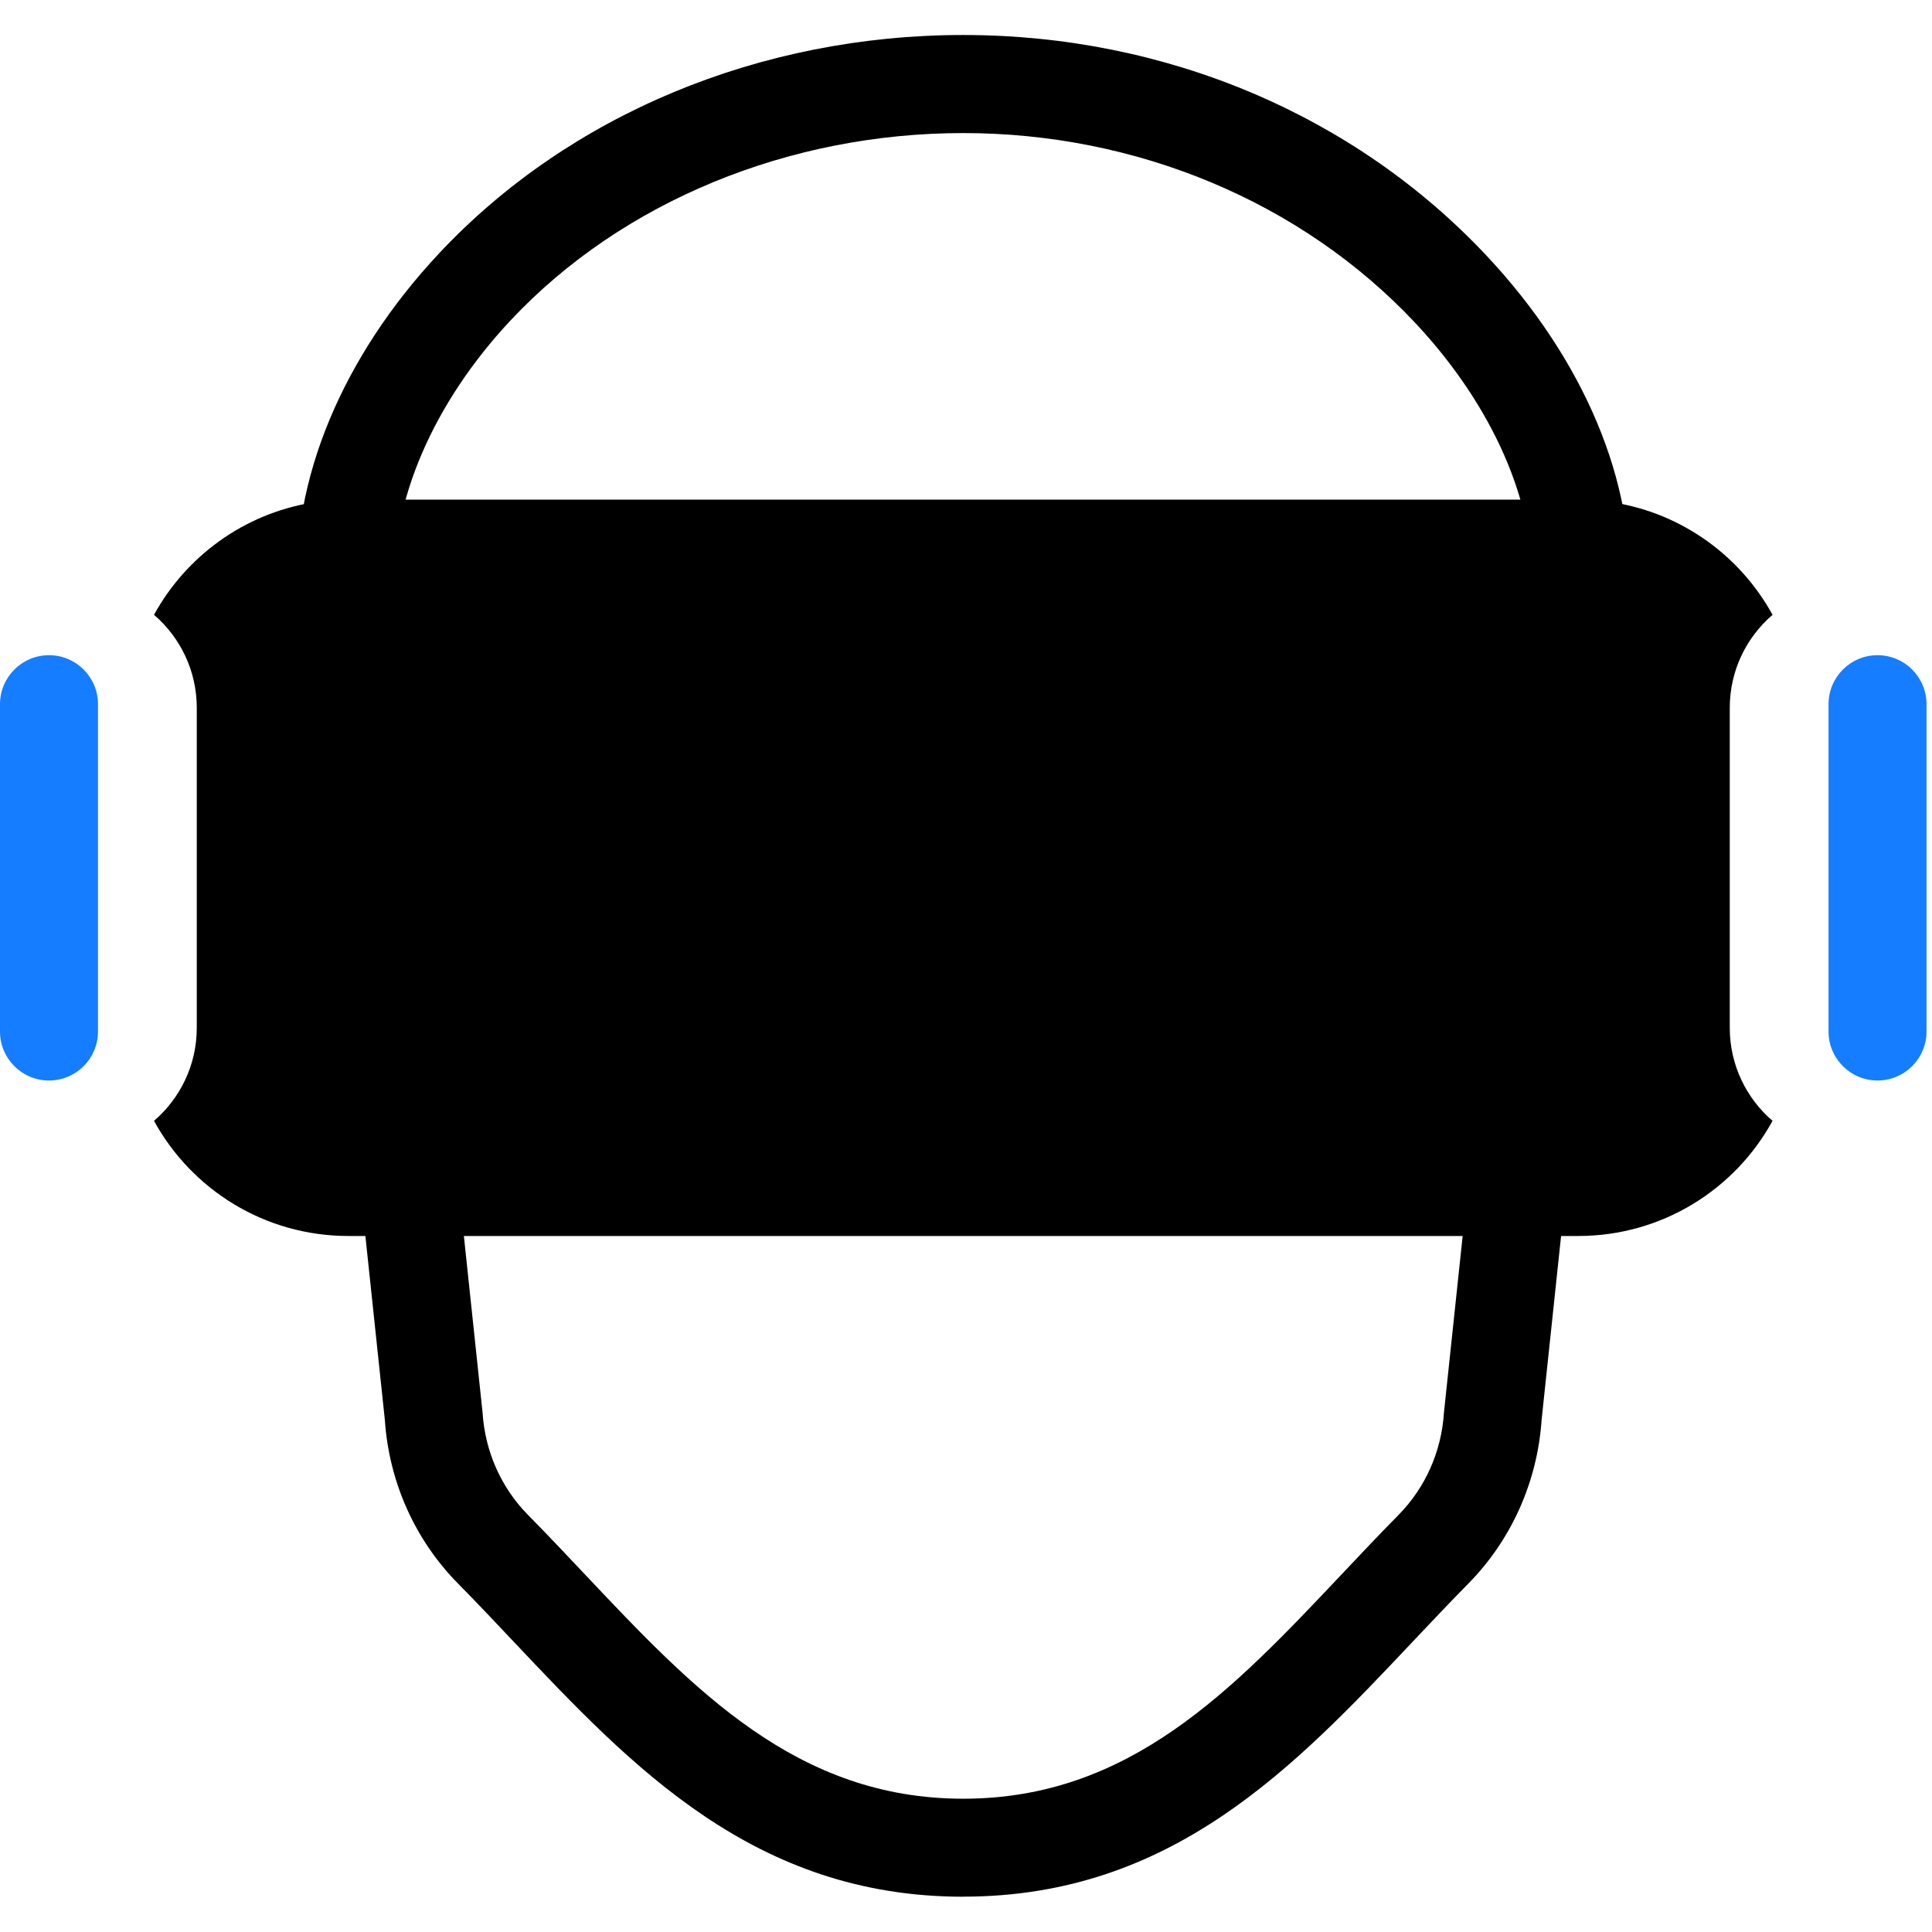 <svg width="32" height="32" viewBox="0 0 276 266" xmlns="http://www.w3.org/2000/svg">
  <g clip-path="url(#clip0)">
    <path fill="#000000" d="M137.609 265.96C107.769 265.96 90.279 247.42 73.359 229.5C70.769 226.76 68.099 223.92 65.439 221.23C59.279 214.99 55.569 206.69 54.979 197.85L42.509 80.02C41.479 63.78 48.869 45.96 62.769 31.15C81.339 11.35 108.619 0 137.609 0C166.599 0 193.559 11.49 212.359 31.52C226.309 46.38 233.719 64.05 232.709 80.01L232.679 80.3L220.229 197.84C219.629 206.68 215.919 214.98 209.769 221.22C207.109 223.92 204.439 226.75 201.849 229.49C184.939 247.41 167.449 265.95 137.599 265.95L137.609 265.96ZM56.469 78.99L68.939 196.81C69.289 202.34 71.589 207.52 75.409 211.4C78.179 214.21 80.909 217.1 83.539 219.89C99.099 236.38 113.799 251.96 137.609 251.96C161.419 251.96 176.109 236.38 191.679 219.89C194.319 217.09 197.049 214.2 199.809 211.4C203.629 207.52 205.929 202.34 206.279 196.8L206.309 196.51L218.759 78.99C219.459 67.08 213.259 52.93 202.159 41.11C185.989 23.89 162.469 14.01 137.609 14.01C112.749 14.01 88.909 23.75 72.969 40.74C61.909 52.52 55.749 66.81 56.469 79V78.99Z"/>
    <path fill="#000000" d="M253.22 155.12C247.85 164.93 237.43 171.57 225.46 171.57H49.77C37.79 171.57 27.38 164.93 22 155.12C25.74 151.91 28.11 147.14 28.11 141.84V96.11C28.11 90.81 25.74 86.04 22 82.83C26.59 74.48 34.82 68.42 44.56 66.81C46.18 66.54 47.84 66.39 49.54 66.38H225.68C227.38 66.38 229.04 66.54 230.66 66.81C240.4 68.42 248.64 74.48 253.22 82.83C249.48 86.05 247.11 90.81 247.11 96.11V141.84C247.11 147.14 249.48 151.91 253.22 155.12Z"/>
    <path fill="#157DFF" d="M275.219 95.6C275.219 91.734 272.085 88.6 268.219 88.6C264.353 88.6 261.219 91.734 261.219 95.6V142.36C261.219 146.226 264.353 149.36 268.219 149.36C272.085 149.36 275.219 146.226 275.219 142.36V95.6Z"/>
    <path fill="#157DFF" d="M14 95.6C14 91.734 10.866 88.6 7 88.6C3.134 88.6 0 91.734 0 95.6V142.36C0 146.226 3.134 149.36 7 149.36C10.866 149.36 14 146.226 14 142.36V95.6Z"/>
  </g>
  <defs>
    <clipPath id="clip0">
      <rect width="275.22" height="265.96"/>
    </clipPath>
  </defs>
</svg>